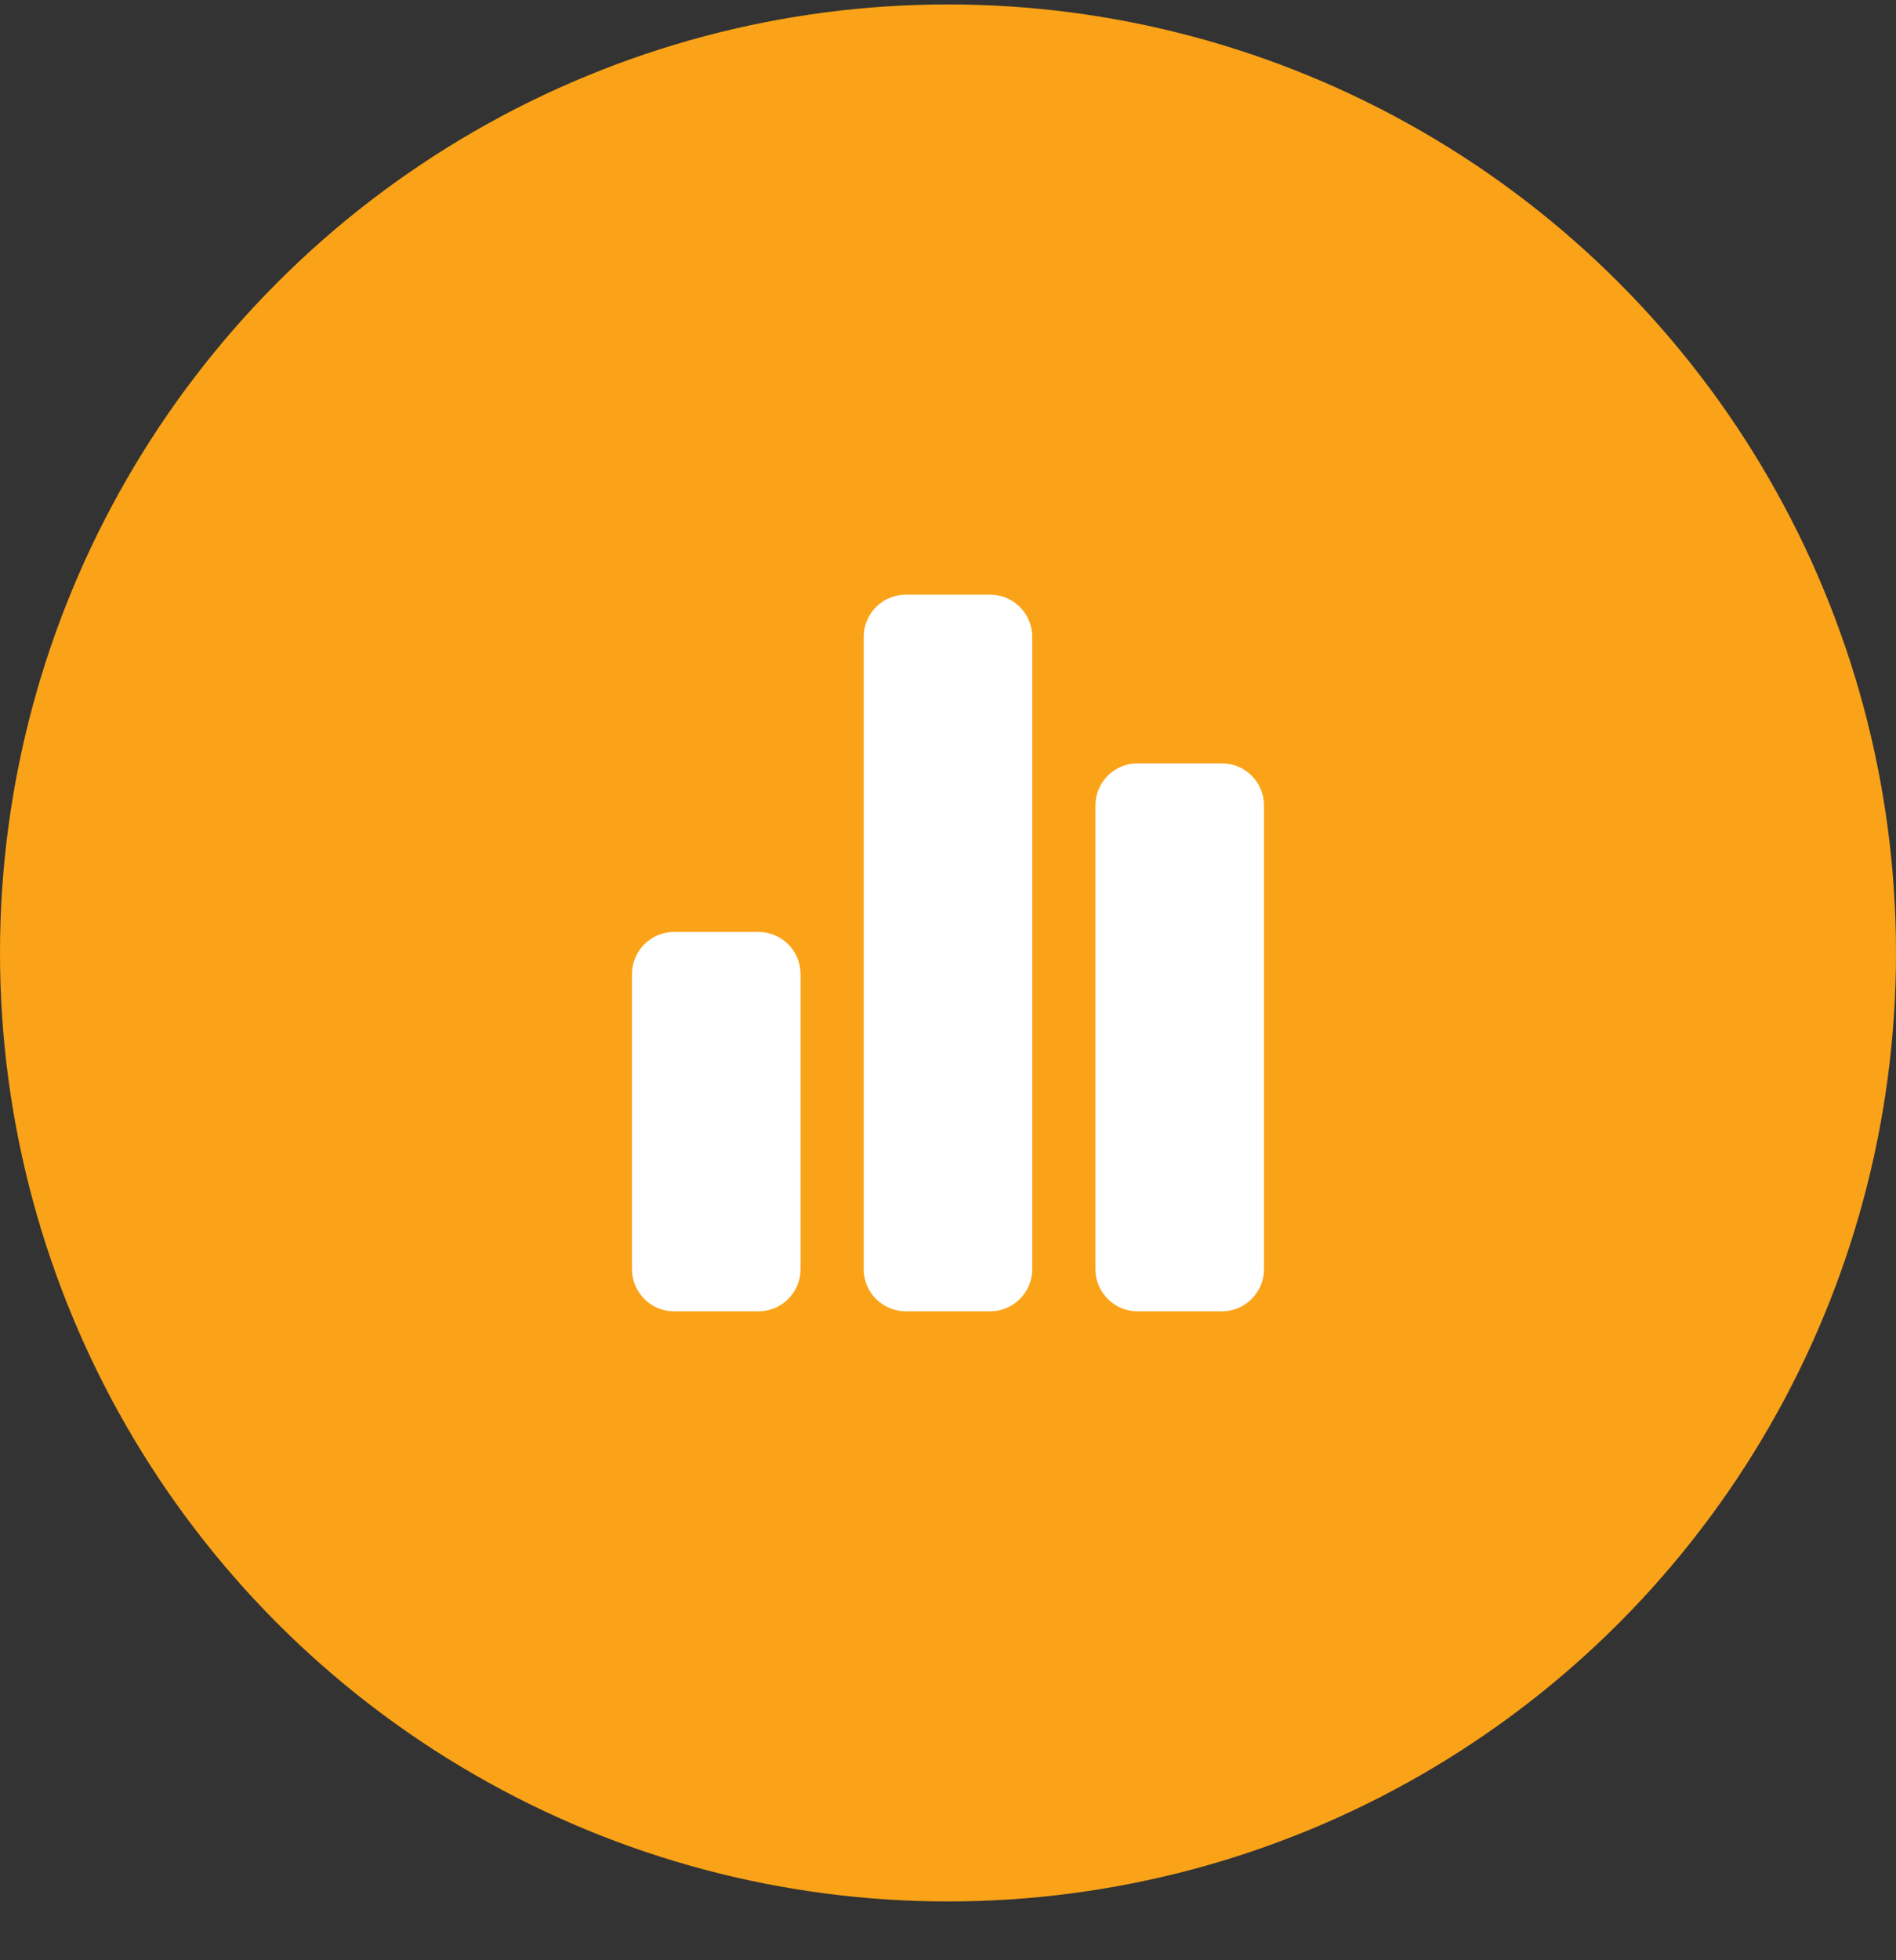 <?xml version="1.0" encoding="UTF-8"?> <svg xmlns="http://www.w3.org/2000/svg" width="30" height="31" viewBox="0 0 30 31" fill="none"><rect x="0" y="0" width="30" height="31" fill="#333333" stroke="none"/><circle cx="15" cy="15.07" r="15" fill="#FAA318"></circle><path fill-rule="evenodd" clip-rule="evenodd" d="M10.666 14.738C10.299 14.738 10 15.036 10 15.405V20.071C10 20.439 10.299 20.738 10.666 20.738H12C12.368 20.738 12.667 20.439 12.667 20.071V15.405C12.667 15.036 12.368 14.738 12 14.738H10.666ZM14.333 9.404C13.965 9.404 13.666 9.703 13.666 10.071V20.071C13.666 20.439 13.965 20.738 14.333 20.738H15.666C16.034 20.738 16.333 20.439 16.333 20.071V10.071C16.333 9.703 16.034 9.404 15.666 9.404H14.333ZM18 12.071C17.632 12.071 17.333 12.37 17.333 12.738V20.071C17.333 20.439 17.632 20.738 18 20.738H19.333C19.701 20.738 20 20.439 20 20.071V12.738C20 12.37 19.701 12.071 19.333 12.071H18Z" fill="white"></path></svg> 